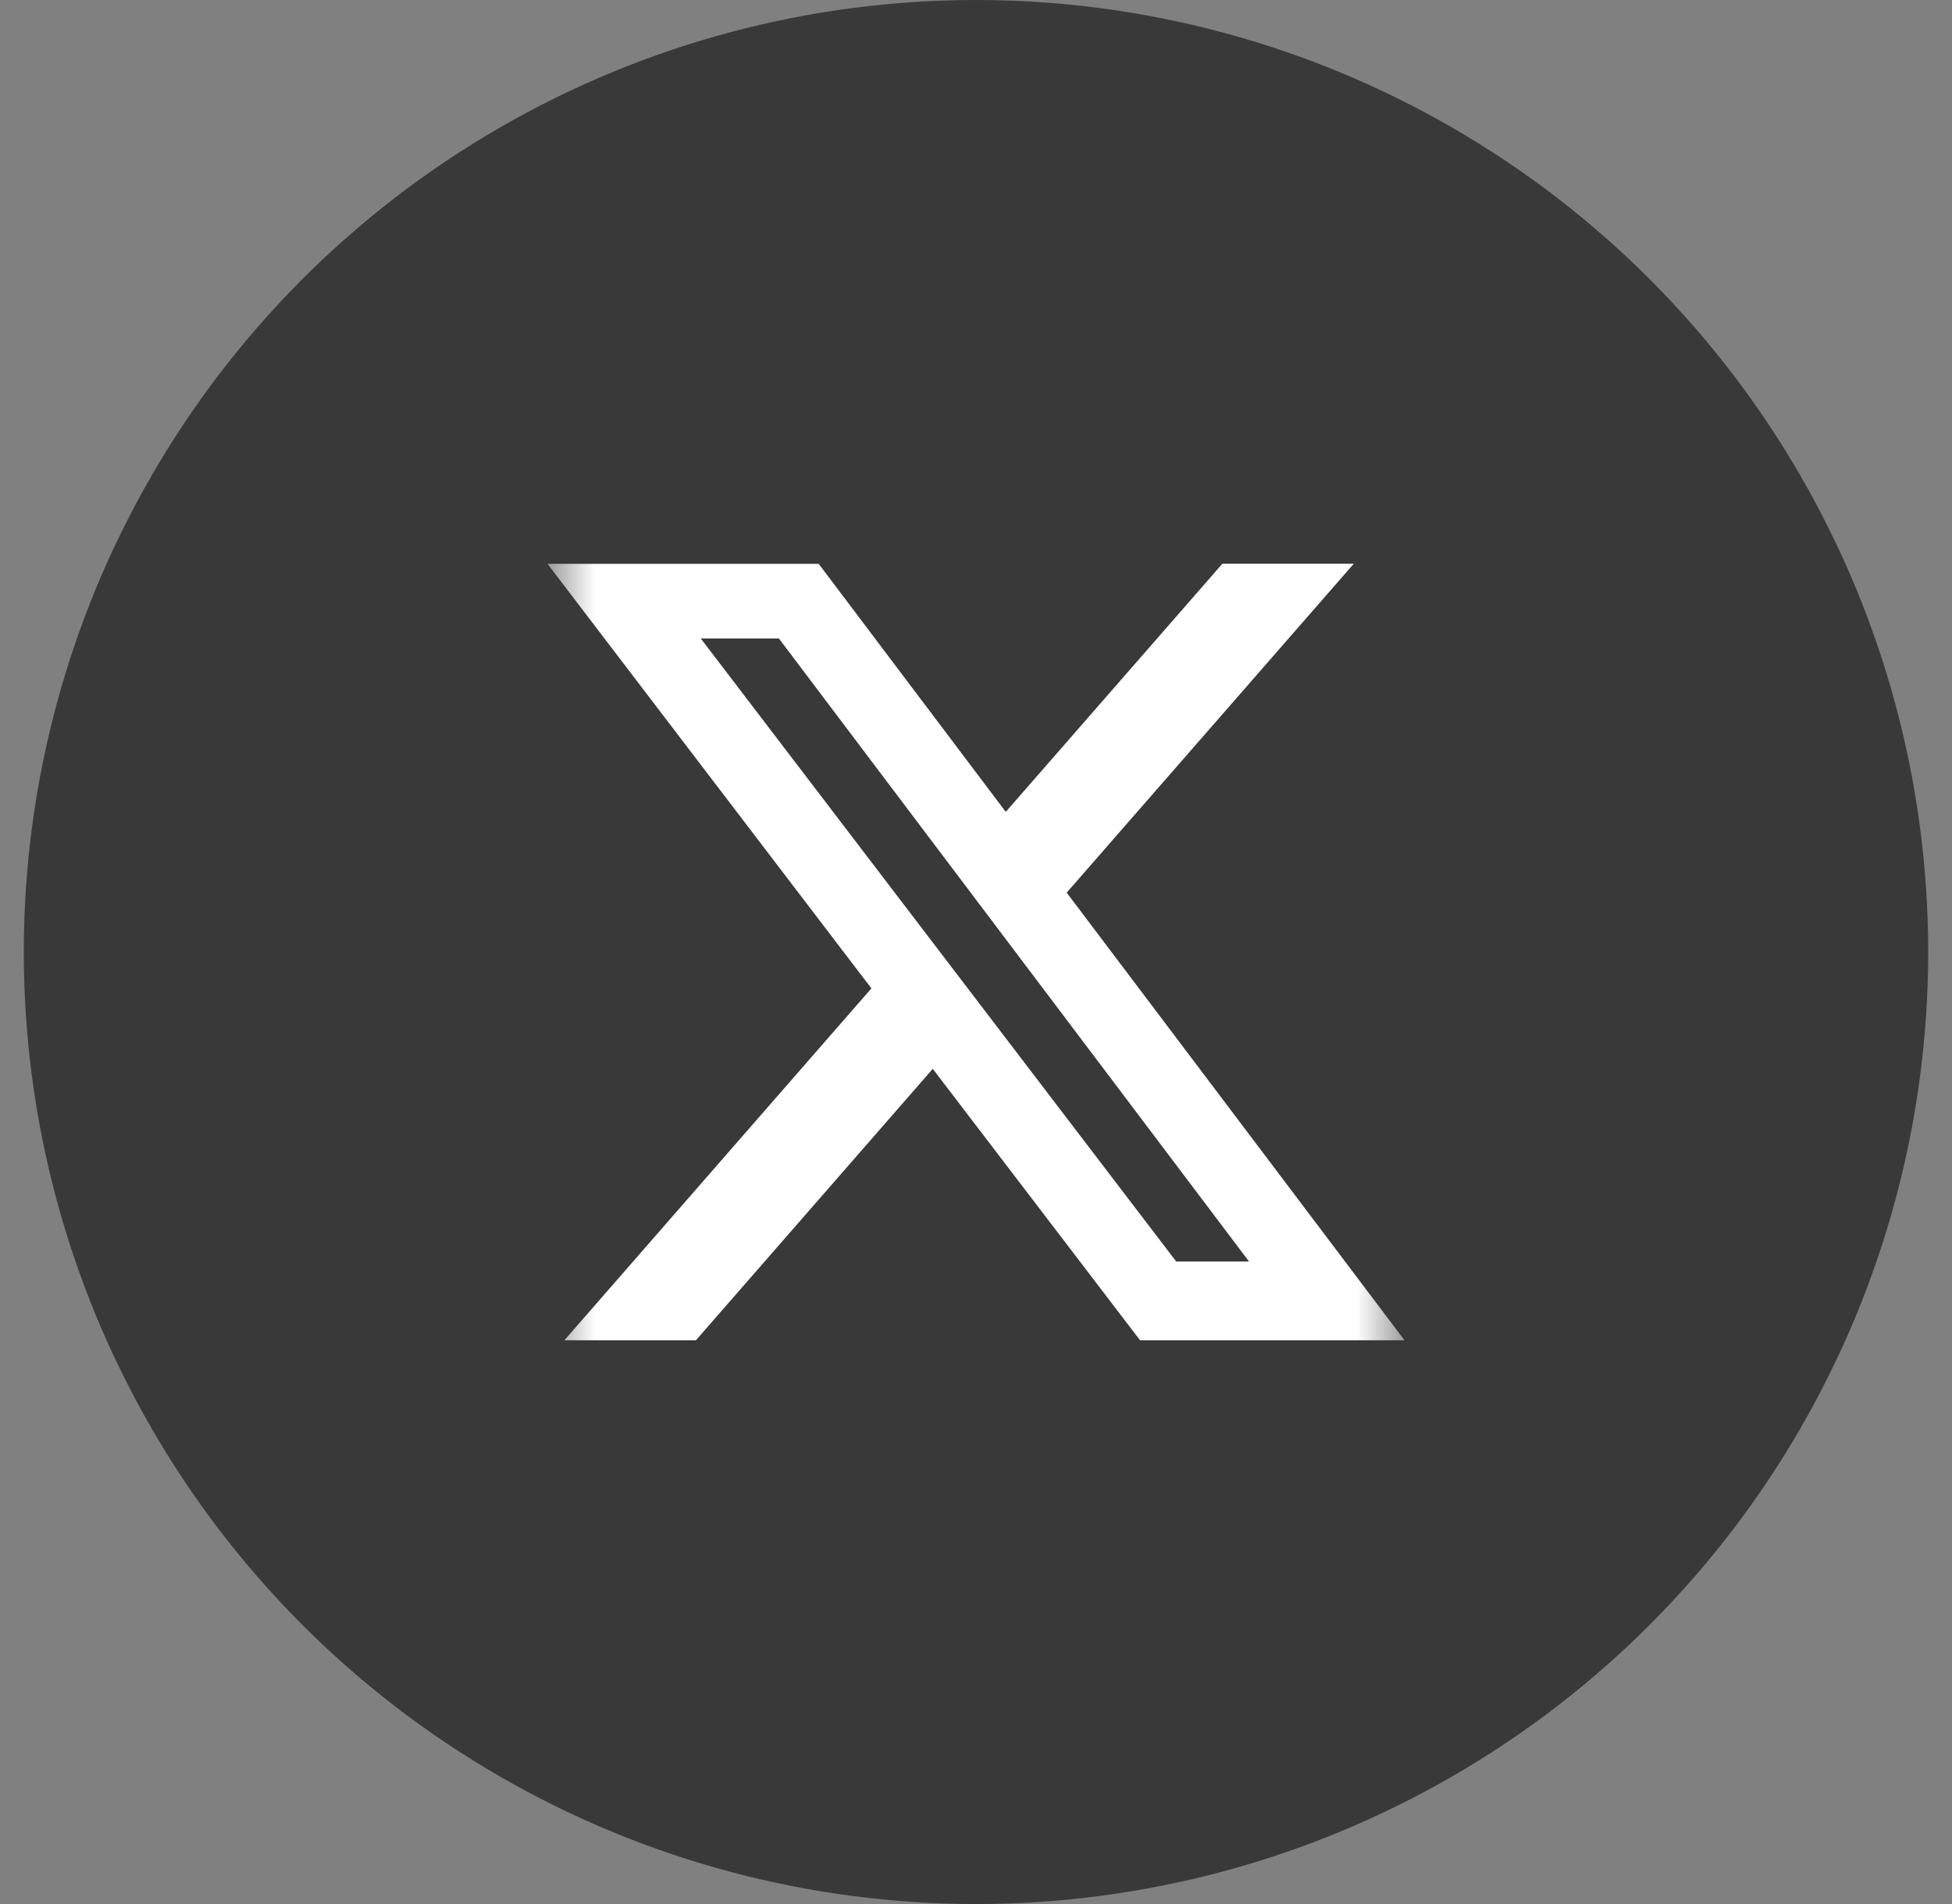 <svg width="41" height="40" viewBox="0 0 41 40" fill="none" xmlns="http://www.w3.org/2000/svg">
<rect x="0" y="0" width="41" height="40" fill="#808080" stroke="none"/>
<circle cx="20.5" cy="20" r="20" fill="#393939"/>
<mask id="mask0_2158_551" style="mask-type:luminance" maskUnits="userSpaceOnUse" x="11" y="11" width="19" height="18">
<path d="M11.5 11H29.5V29H11.5V11Z" fill="white"/>
</mask>
<g mask="url(#mask0_2158_551)">
<path d="M25.675 11.843H28.435L22.405 18.753L29.5 28.157H23.946L19.592 22.454L14.617 28.157H11.854L18.303 20.764L11.5 11.845H17.196L21.125 17.056L25.675 11.843ZM24.704 26.501H26.234L16.36 13.413H14.719L24.704 26.501Z" fill="white"/>
</g>
</svg>
